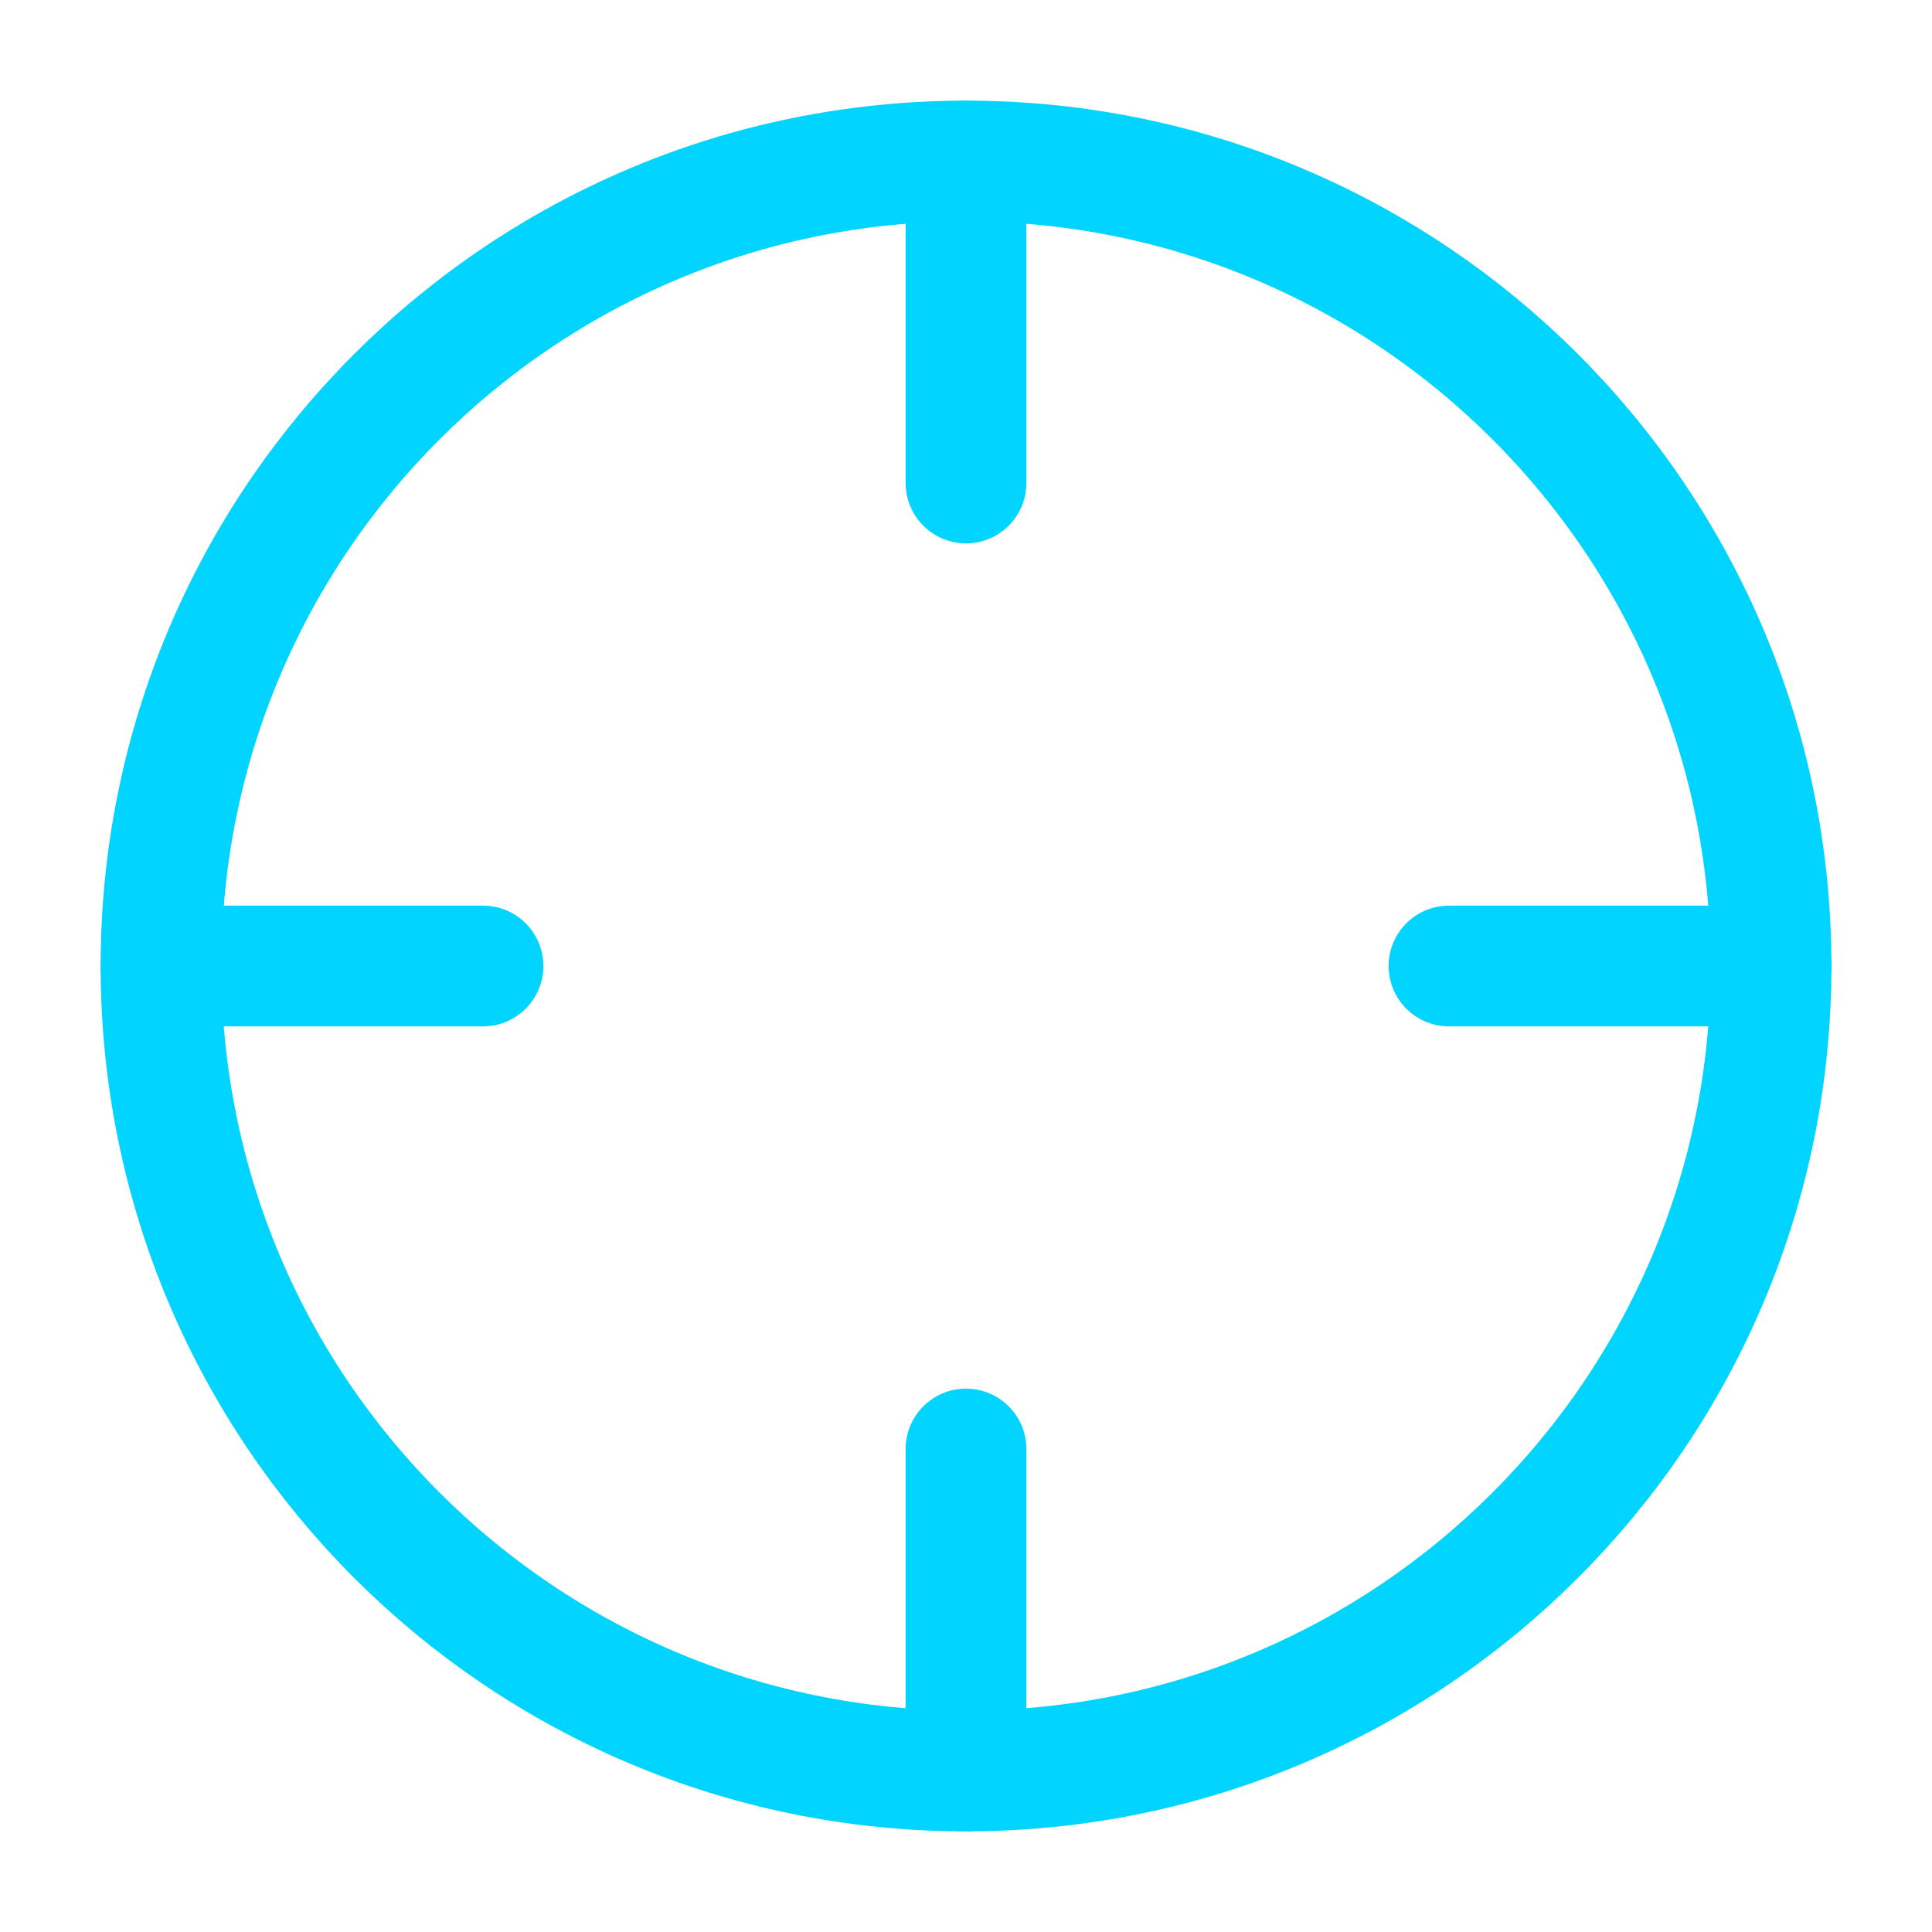 <svg width="32" height="32" viewBox="0 0 32 32" fill="none" xmlns="http://www.w3.org/2000/svg">
<path d="M16 29.333C23.364 29.333 29.334 23.364 29.334 16C29.334 8.636 23.364 2.667 16 2.667C8.637 2.667 2.667 8.636 2.667 16C2.667 23.364 8.637 29.333 16 29.333Z" stroke="#00D4FF" stroke-width="2" stroke-linecap="round" stroke-linejoin="round"/>
<path d="M29.333 16H24" stroke="#00D4FF" stroke-width="2" stroke-linecap="round" stroke-linejoin="round"/>
<path d="M8 16H2.667" stroke="#00D4FF" stroke-width="2" stroke-linecap="round" stroke-linejoin="round"/>
<path d="M16 8V2.667" stroke="#00D4FF" stroke-width="2" stroke-linecap="round" stroke-linejoin="round"/>
<path d="M16 29.333V24" stroke="#00D4FF" stroke-width="2" stroke-linecap="round" stroke-linejoin="round"/>
</svg>
